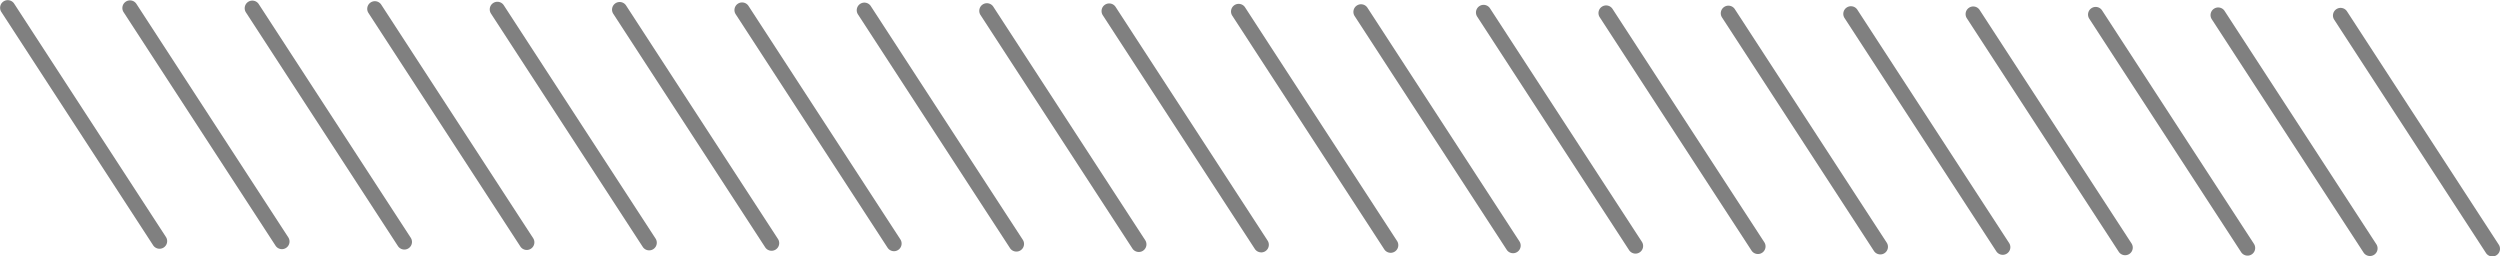 <svg xmlns="http://www.w3.org/2000/svg" width="259.919" height="26.661" viewBox="0 0 259.919 26.661">
  <g id="グループ_27" data-name="グループ 27" transform="translate(-857.649 -1252.583)">
    <g id="グループ_24" data-name="グループ 24">
      <g id="グループ_23" data-name="グループ 23">
        <path id="パス_59" data-name="パス 59" d="M874.233,1278.445a.793.793,0,0,1-.663-.361l-15.793-24.276a.794.794,0,0,1,1.331-.865l15.792,24.276a.793.793,0,0,1-.667,1.226Z" fill="gray"/>
        <path id="パス_60" data-name="パス 60" d="M886.96,1278.487a.792.792,0,0,1-.663-.361L870.5,1253.85a.793.793,0,1,1,1.33-.865l15.793,24.276a.794.794,0,0,1-.667,1.226Z" fill="gray"/>
        <path id="パス_61" data-name="パス 61" d="M899.687,1278.529a.8.8,0,0,1-.664-.361l-15.793-24.276a.794.794,0,1,1,1.331-.865l15.793,24.276a.794.794,0,0,1-.667,1.226Z" fill="gray"/>
        <path id="パス_62" data-name="パス 62" d="M912.413,1278.571a.792.792,0,0,1-.663-.361l-15.793-24.276a.793.793,0,1,1,1.33-.865l15.793,24.276a.794.794,0,0,1-.667,1.226Z" fill="gray"/>
        <path id="パス_63" data-name="パス 63" d="M925.14,1278.613a.794.794,0,0,1-.664-.361l-15.793-24.276a.794.794,0,0,1,1.331-.865l15.793,24.275a.795.795,0,0,1-.667,1.227Z" fill="gray"/>
        <path id="パス_64" data-name="パス 64" d="M937.866,1278.655a.791.791,0,0,1-.663-.361l-15.793-24.276a.793.793,0,1,1,1.33-.865l15.793,24.275a.794.794,0,0,1-.667,1.227Z" fill="gray"/>
        <path id="パス_65" data-name="パス 65" d="M950.593,1278.7a.8.8,0,0,1-.664-.361l-15.792-24.276a.793.793,0,1,1,1.33-.865l15.793,24.275a.795.795,0,0,1-.667,1.227Z" fill="gray"/>
        <path id="パス_66" data-name="パス 66" d="M963.319,1278.738a.789.789,0,0,1-.663-.361L946.863,1254.1a.794.794,0,1,1,1.331-.865l15.792,24.275a.792.792,0,0,1-.232,1.1A.782.782,0,0,1,963.319,1278.738Z" fill="gray"/>
        <path id="パス_67" data-name="パス 67" d="M976.046,1278.78a.792.792,0,0,1-.664-.361l-15.792-24.275a.793.793,0,1,1,1.33-.865l15.793,24.275a.793.793,0,0,1-.233,1.1A.778.778,0,0,1,976.046,1278.78Z" fill="gray"/>
        <path id="パス_68" data-name="パス 68" d="M988.772,1278.822a.794.794,0,0,1-.663-.361l-15.793-24.275a.794.794,0,1,1,1.331-.865L989.44,1277.6a.794.794,0,0,1-.668,1.226Z" fill="gray"/>
      </g>
    </g>
    <g id="グループ_26" data-name="グループ 26">
      <g id="グループ_25" data-name="グループ 25">
        <path id="パス_69" data-name="パス 69" d="M1002.233,1278.867a.794.794,0,0,1-.664-.361l-15.793-24.276a.794.794,0,1,1,1.331-.865l15.793,24.275a.795.795,0,0,1-.667,1.227Z" fill="gray"/>
        <path id="パス_70" data-name="パス 70" d="M1014.959,1278.909a.792.792,0,0,1-.663-.361L998.5,1254.272a.794.794,0,1,1,1.331-.865l15.792,24.275a.794.794,0,0,1-.667,1.227Z" fill="gray"/>
        <path id="パス_71" data-name="パス 71" d="M1027.686,1278.951a.8.8,0,0,1-.664-.361l-15.792-24.276a.793.793,0,1,1,1.33-.865l15.793,24.275a.795.795,0,0,1-.667,1.227Z" fill="gray"/>
        <path id="パス_72" data-name="パス 72" d="M1040.412,1278.992a.79.79,0,0,1-.663-.361l-15.793-24.275a.794.794,0,0,1,1.331-.865l15.792,24.275a.792.792,0,0,1-.232,1.1A.781.781,0,0,1,1040.412,1278.992Z" fill="gray"/>
        <path id="パス_73" data-name="パス 73" d="M1053.139,1279.034a.789.789,0,0,1-.663-.361l-15.793-24.275a.793.793,0,1,1,1.33-.865l15.793,24.275a.793.793,0,0,1-.233,1.1A.778.778,0,0,1,1053.139,1279.034Z" fill="gray"/>
        <path id="パス_74" data-name="パス 74" d="M1065.866,1279.076a.8.8,0,0,1-.664-.361l-15.793-24.275a.794.794,0,0,1,1.331-.865l15.793,24.275a.793.793,0,0,1-.667,1.226Z" fill="gray"/>
        <path id="パス_75" data-name="パス 75" d="M1078.592,1279.118a.792.792,0,0,1-.663-.361l-15.793-24.275a.793.793,0,1,1,1.33-.865l15.793,24.275a.793.793,0,0,1-.667,1.226Z" fill="gray"/>
        <path id="パス_76" data-name="パス 76" d="M1091.319,1279.16a.794.794,0,0,1-.664-.361l-15.793-24.275a.794.794,0,0,1,1.331-.866l15.793,24.276a.793.793,0,0,1-.667,1.226Z" fill="gray"/>
        <path id="パス_77" data-name="パス 77" d="M1104.045,1279.2a.792.792,0,0,1-.663-.361l-15.793-24.275a.794.794,0,0,1,1.33-.866l15.793,24.276a.793.793,0,0,1-.667,1.226Z" fill="gray"/>
        <path id="パス_78" data-name="パス 78" d="M1116.772,1279.244a.794.794,0,0,1-.664-.361l-15.792-24.275a.794.794,0,0,1,1.33-.866l15.793,24.276a.793.793,0,0,1-.667,1.226Z" fill="gray"/>
      </g>
    </g>
  </g>
</svg>
